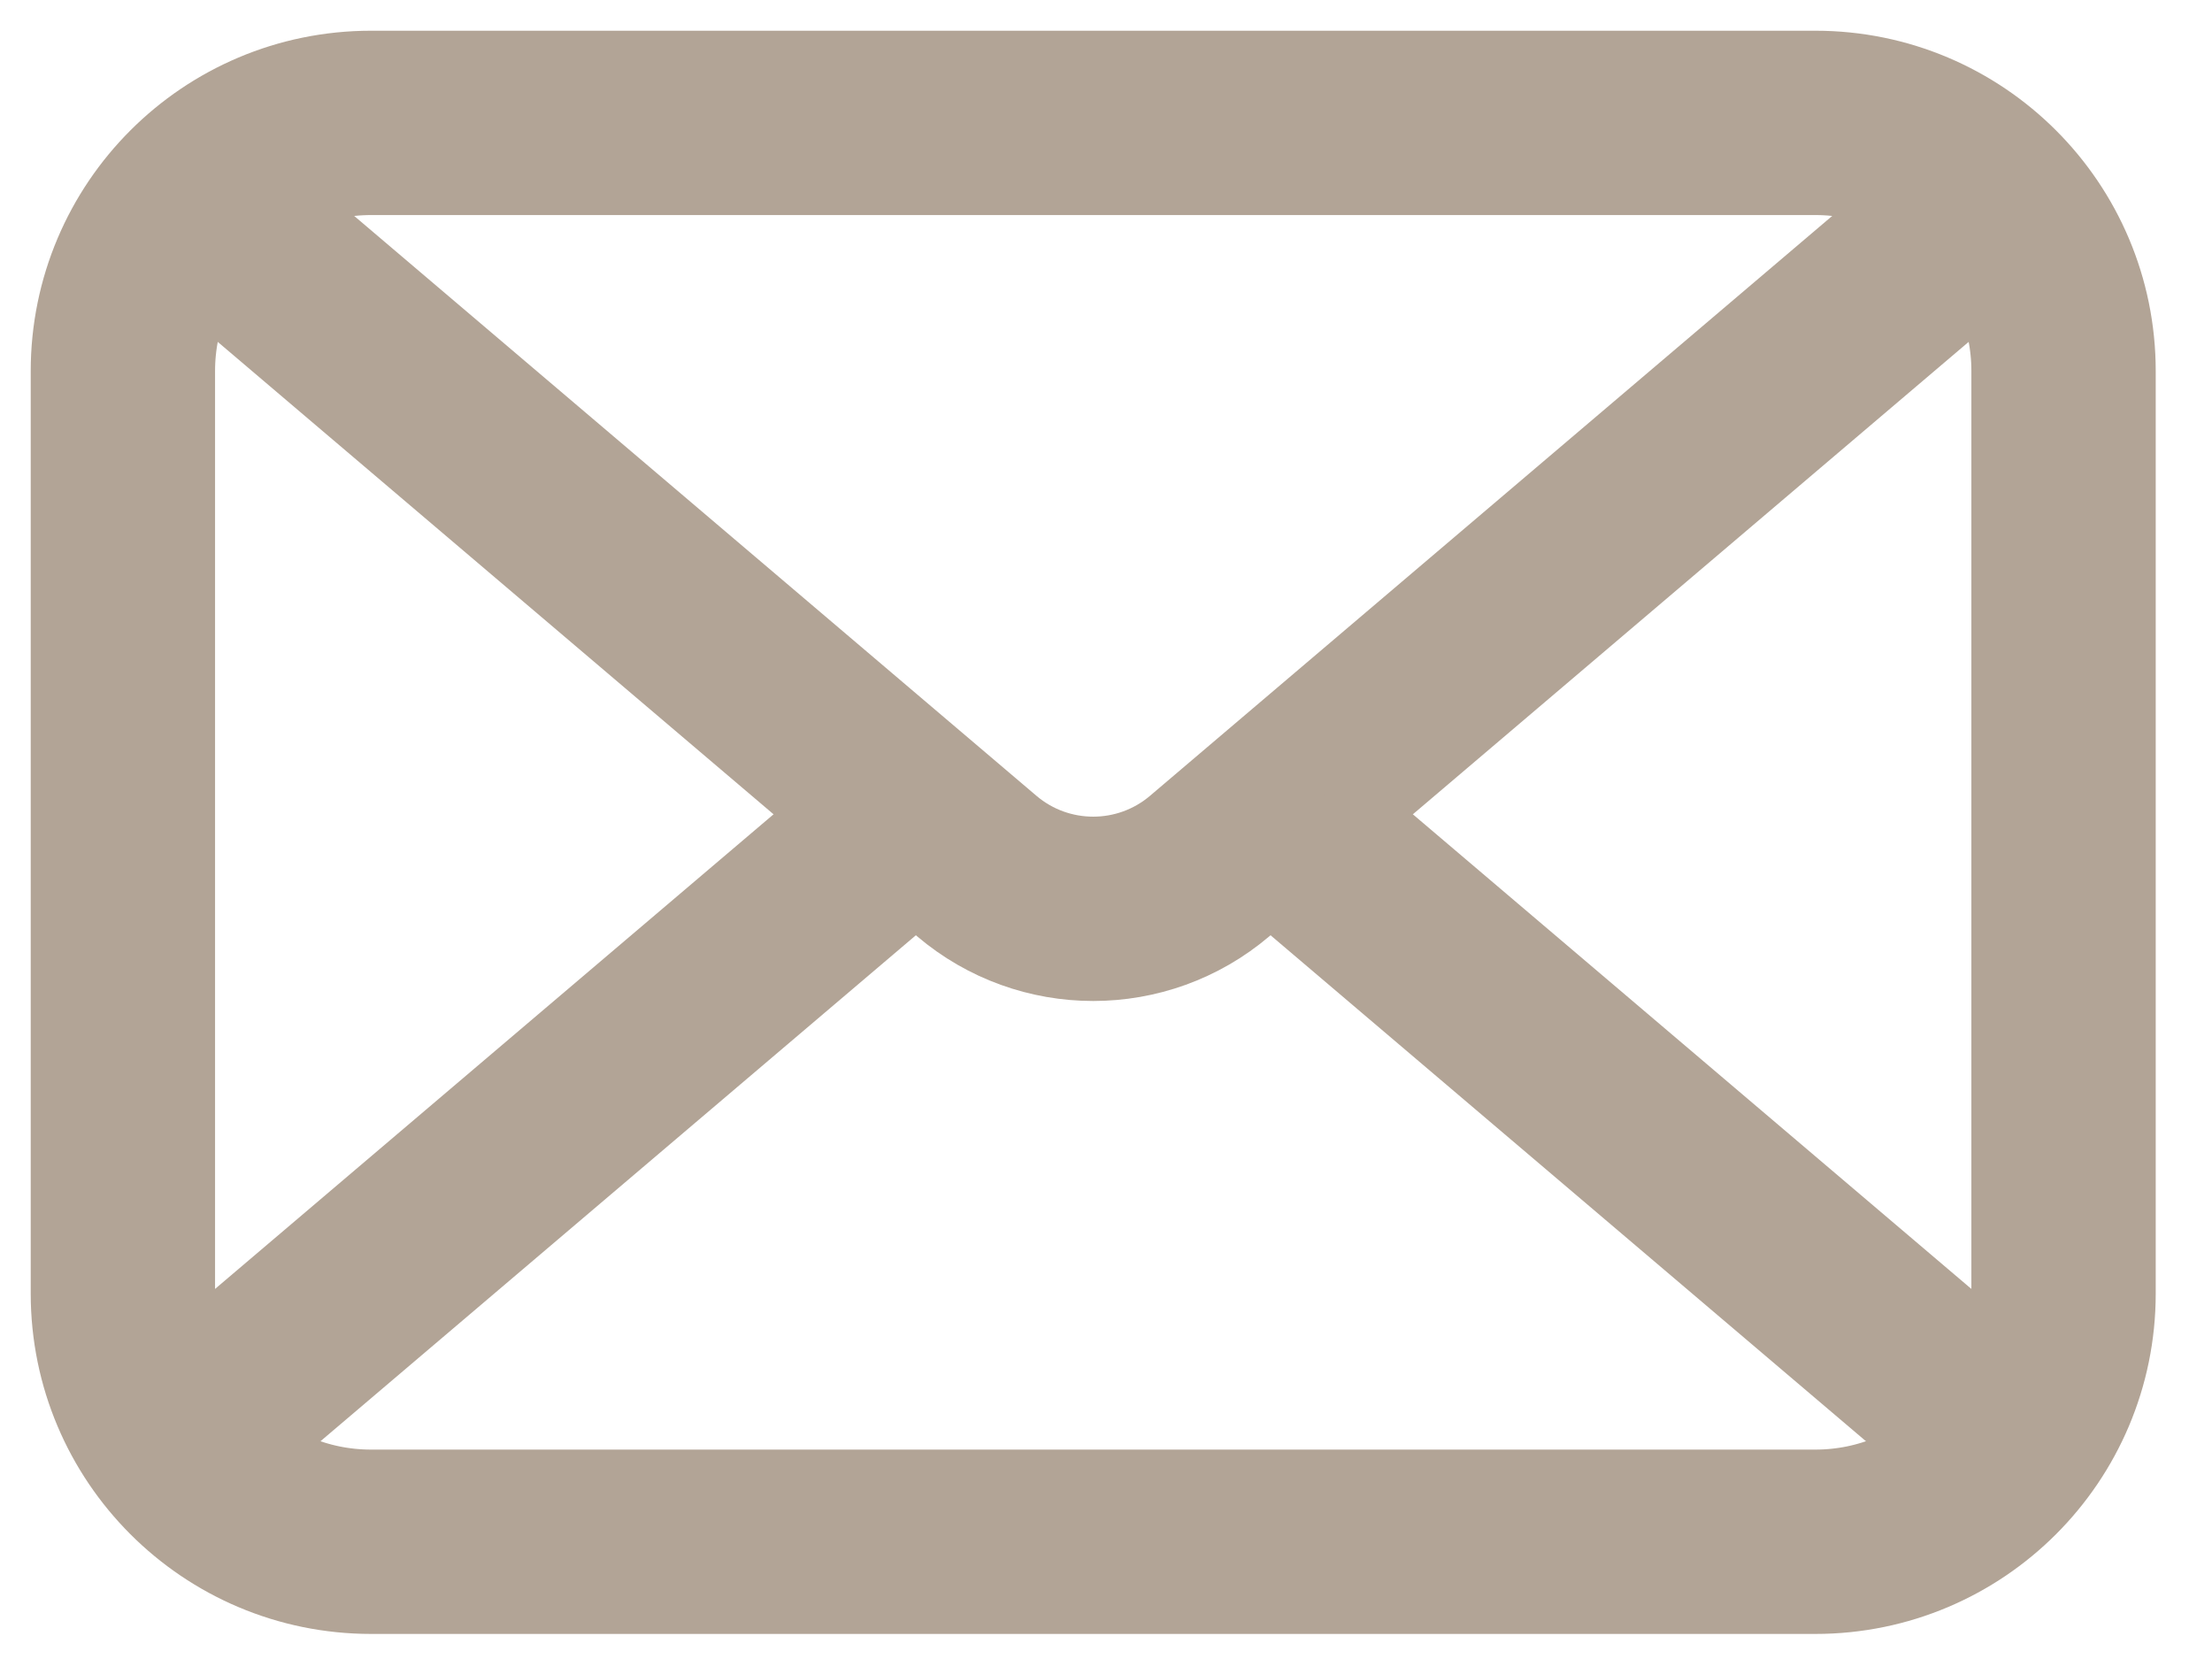 <?xml version="1.0" encoding="utf-8"?>
<svg xmlns="http://www.w3.org/2000/svg" fill="none" height="100%" overflow="visible" preserveAspectRatio="none" style="display: block;" viewBox="0 0 36 27" width="100%">
<g id="Group 163">
<g id="Group">
<path d="M2.737 2.91L15.897 14.095C16.99 15.023 18.594 15.023 19.687 14.095L32.846 2.91" id="Vector" stroke="#B2A496" stroke-width="3"/>
<path d="M14.724 13.407L2.737 23.594" id="Vector_2" stroke="#B2A496" stroke-width="3"/>
<path d="M32.847 23.594L21.023 13.546" id="Vector_3" stroke="#B2A496" stroke-width="3"/>
<path d="M29.545 2H6.039C3.808 2 2 3.808 2 6.039V21.053C2 23.283 3.808 25.092 6.039 25.092H29.545C31.775 25.092 33.584 23.283 33.584 21.053V6.039C33.584 3.808 31.775 2 29.545 2Z" id="Vector_4" stroke="#B2A496" stroke-width="3"/>
</g>
</g>
</svg>
